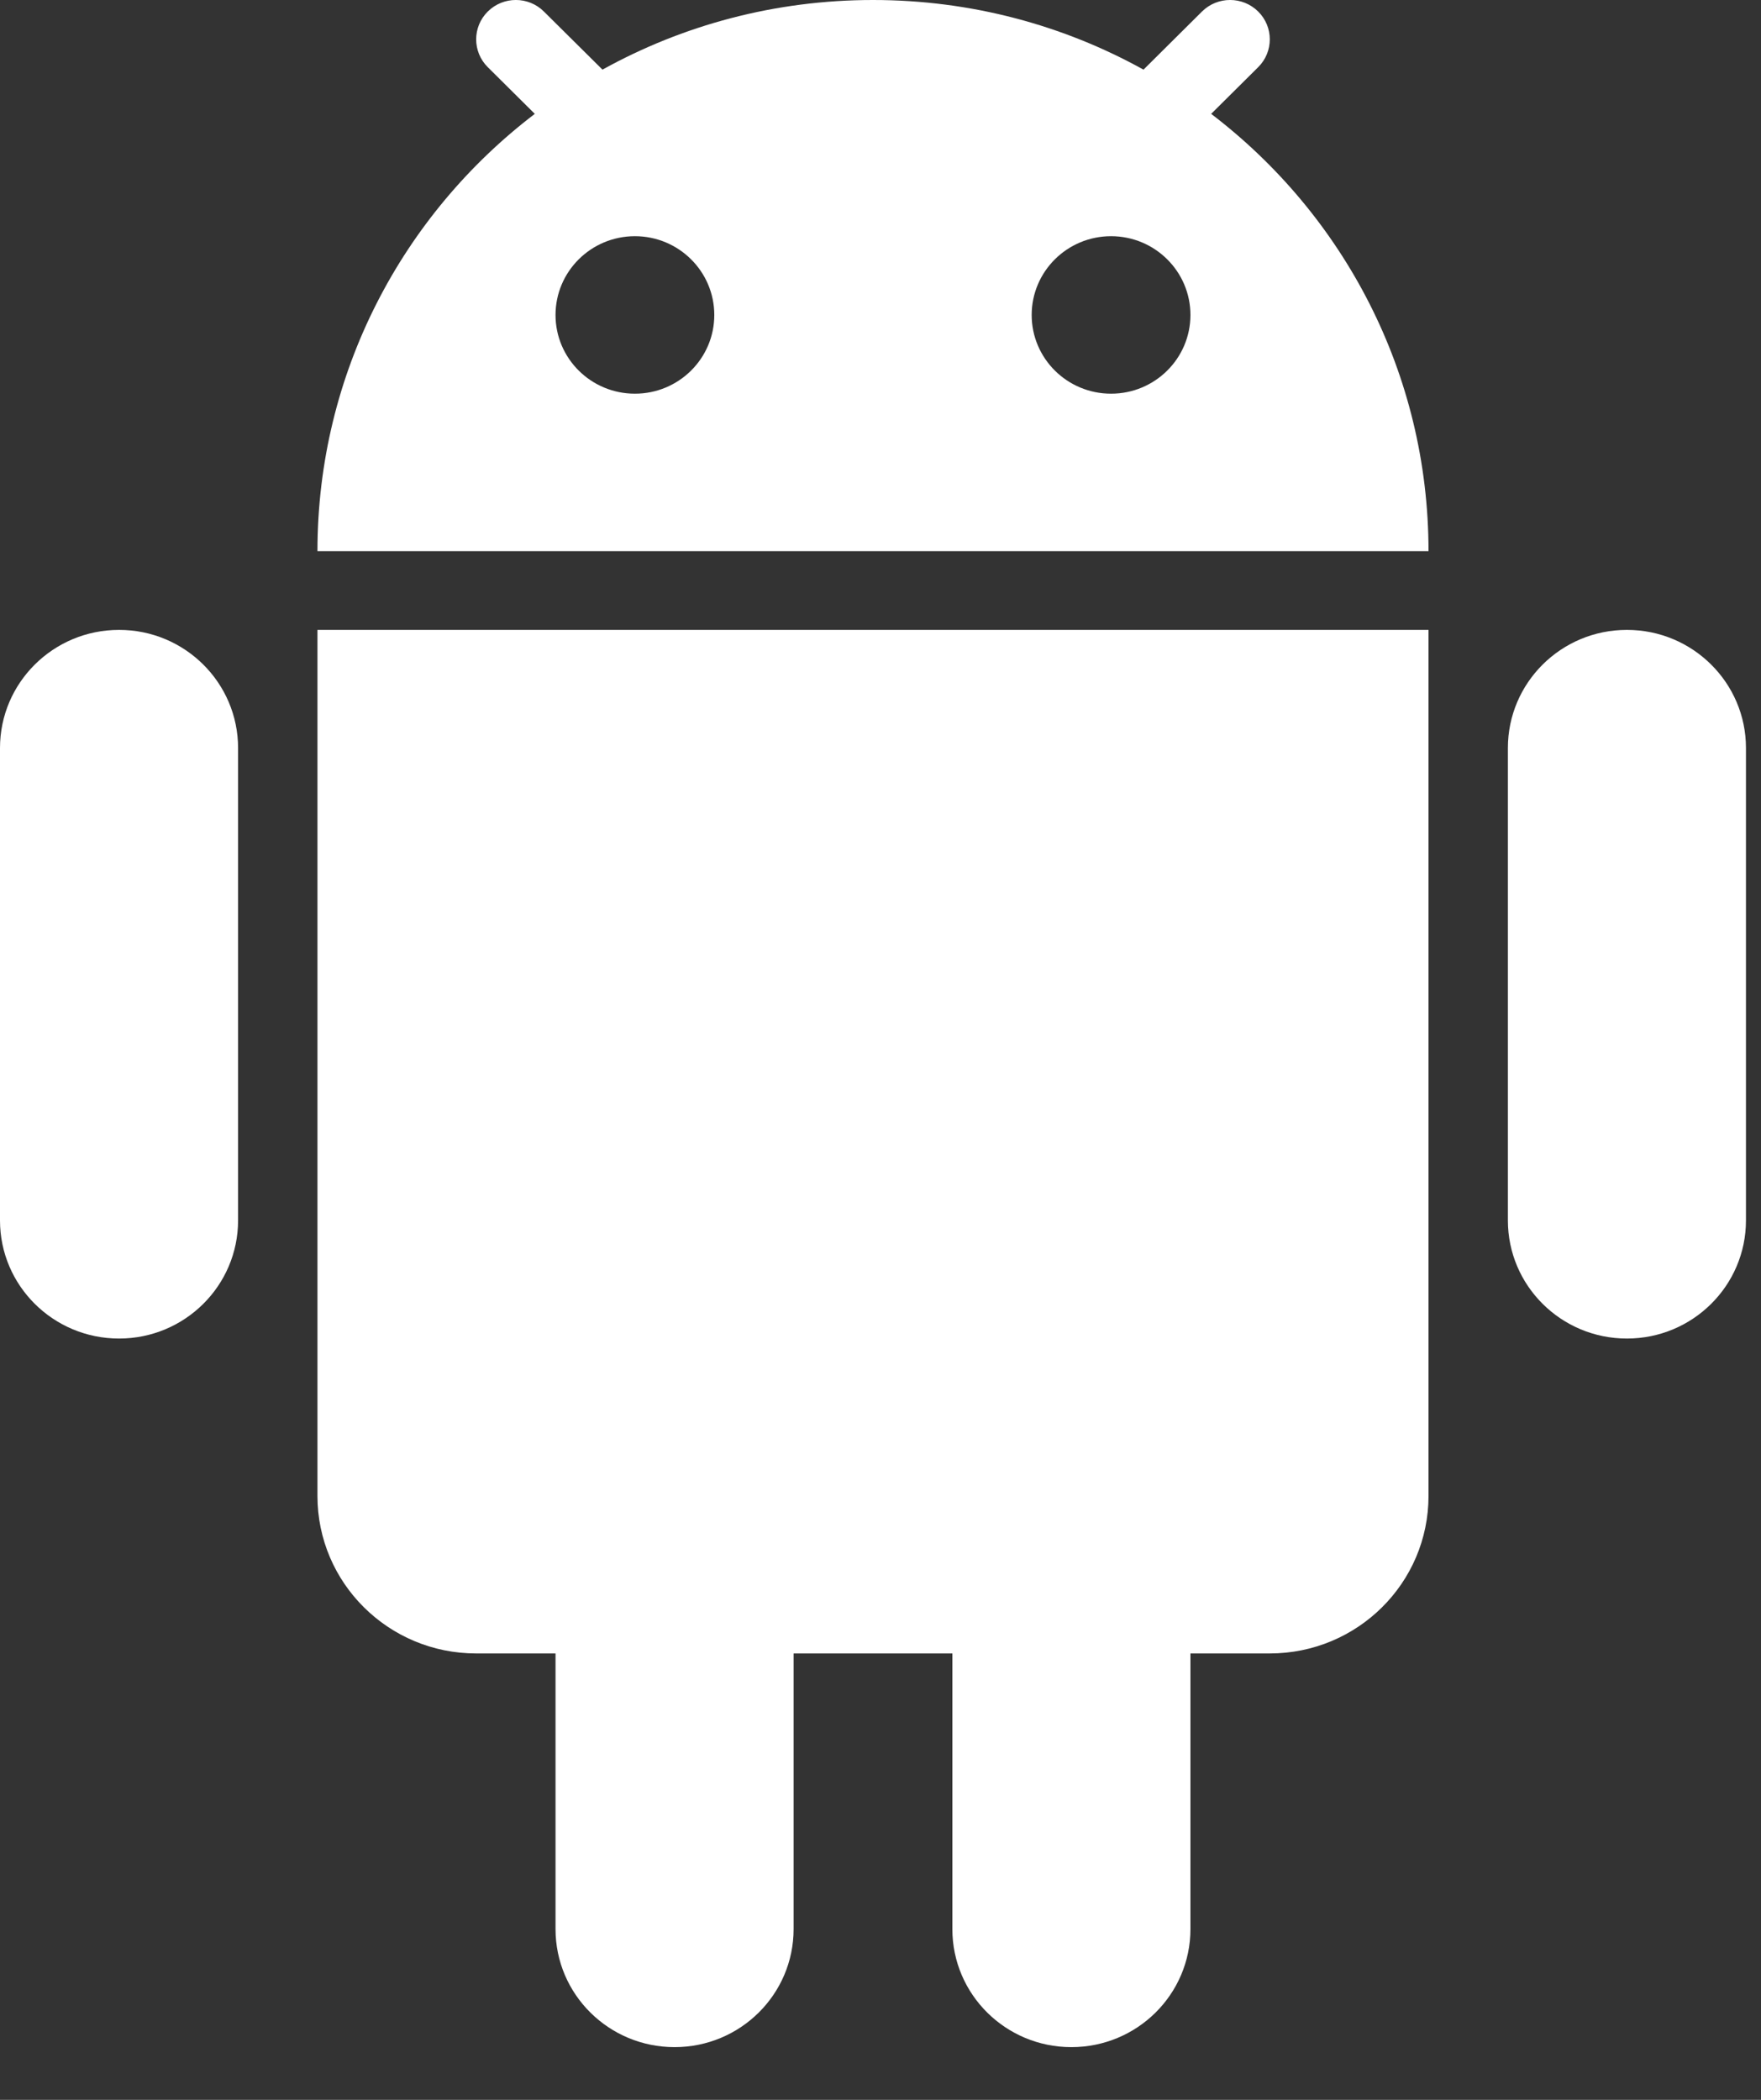 <svg width="26" height="31" viewBox="0 0 26 31" fill="none" xmlns="http://www.w3.org/2000/svg">
<rect x="0" y="0" width="26" height="31" fill="#333333" stroke="none"/>
<path fill-rule="evenodd" clip-rule="evenodd" d="M8.895 1.028C10.077 0.373 11.439 0 12.889 0C14.339 0 15.701 0.373 16.883 1.028L17.747 0.17C17.976 -0.057 18.347 -0.057 18.576 0.17C18.805 0.397 18.805 0.765 18.576 0.992L17.882 1.681C19.833 3.168 21.091 5.507 21.091 8.137H4.687C4.687 5.507 5.945 3.168 7.896 1.681L7.202 0.992C6.973 0.765 6.973 0.397 7.202 0.17C7.431 -0.057 7.802 -0.057 8.03 0.17L8.895 1.028ZM10.546 4.65C10.546 5.292 10.021 5.812 9.374 5.812C8.727 5.812 8.202 5.292 8.202 4.65C8.202 4.008 8.727 3.487 9.374 3.487C10.021 3.487 10.546 4.008 10.546 4.65ZM16.404 5.812C17.051 5.812 17.576 5.292 17.576 4.65C17.576 4.008 17.051 3.487 16.404 3.487C15.757 3.487 15.232 4.008 15.232 4.65C15.232 5.292 15.757 5.812 16.404 5.812Z" fill="white"/>
<path d="M0 11.043C0 10.08 0.787 9.299 1.758 9.299C2.728 9.299 3.515 10.08 3.515 11.043V18.017C3.515 18.98 2.728 19.761 1.758 19.761C0.787 19.761 0 18.98 0 18.017V11.043Z" fill="white"/>
<path d="M8.202 24.41V28.479C8.202 29.442 8.989 30.222 9.96 30.222C10.93 30.222 11.717 29.442 11.717 28.479V24.41H14.061V28.479C14.061 29.442 14.848 30.222 15.818 30.222C16.789 30.222 17.576 29.442 17.576 28.479V24.41H18.747C20.042 24.41 21.091 23.369 21.091 22.085V9.299H4.687V22.085C4.687 23.369 5.736 24.41 7.03 24.41H8.202Z" fill="white"/>
<path d="M22.263 11.043C22.263 10.08 23.049 9.299 24.02 9.299C24.991 9.299 25.778 10.08 25.778 11.043V18.017C25.778 18.98 24.991 19.761 24.02 19.761C23.049 19.761 22.263 18.98 22.263 18.017V11.043Z" fill="white"/>
</svg>
